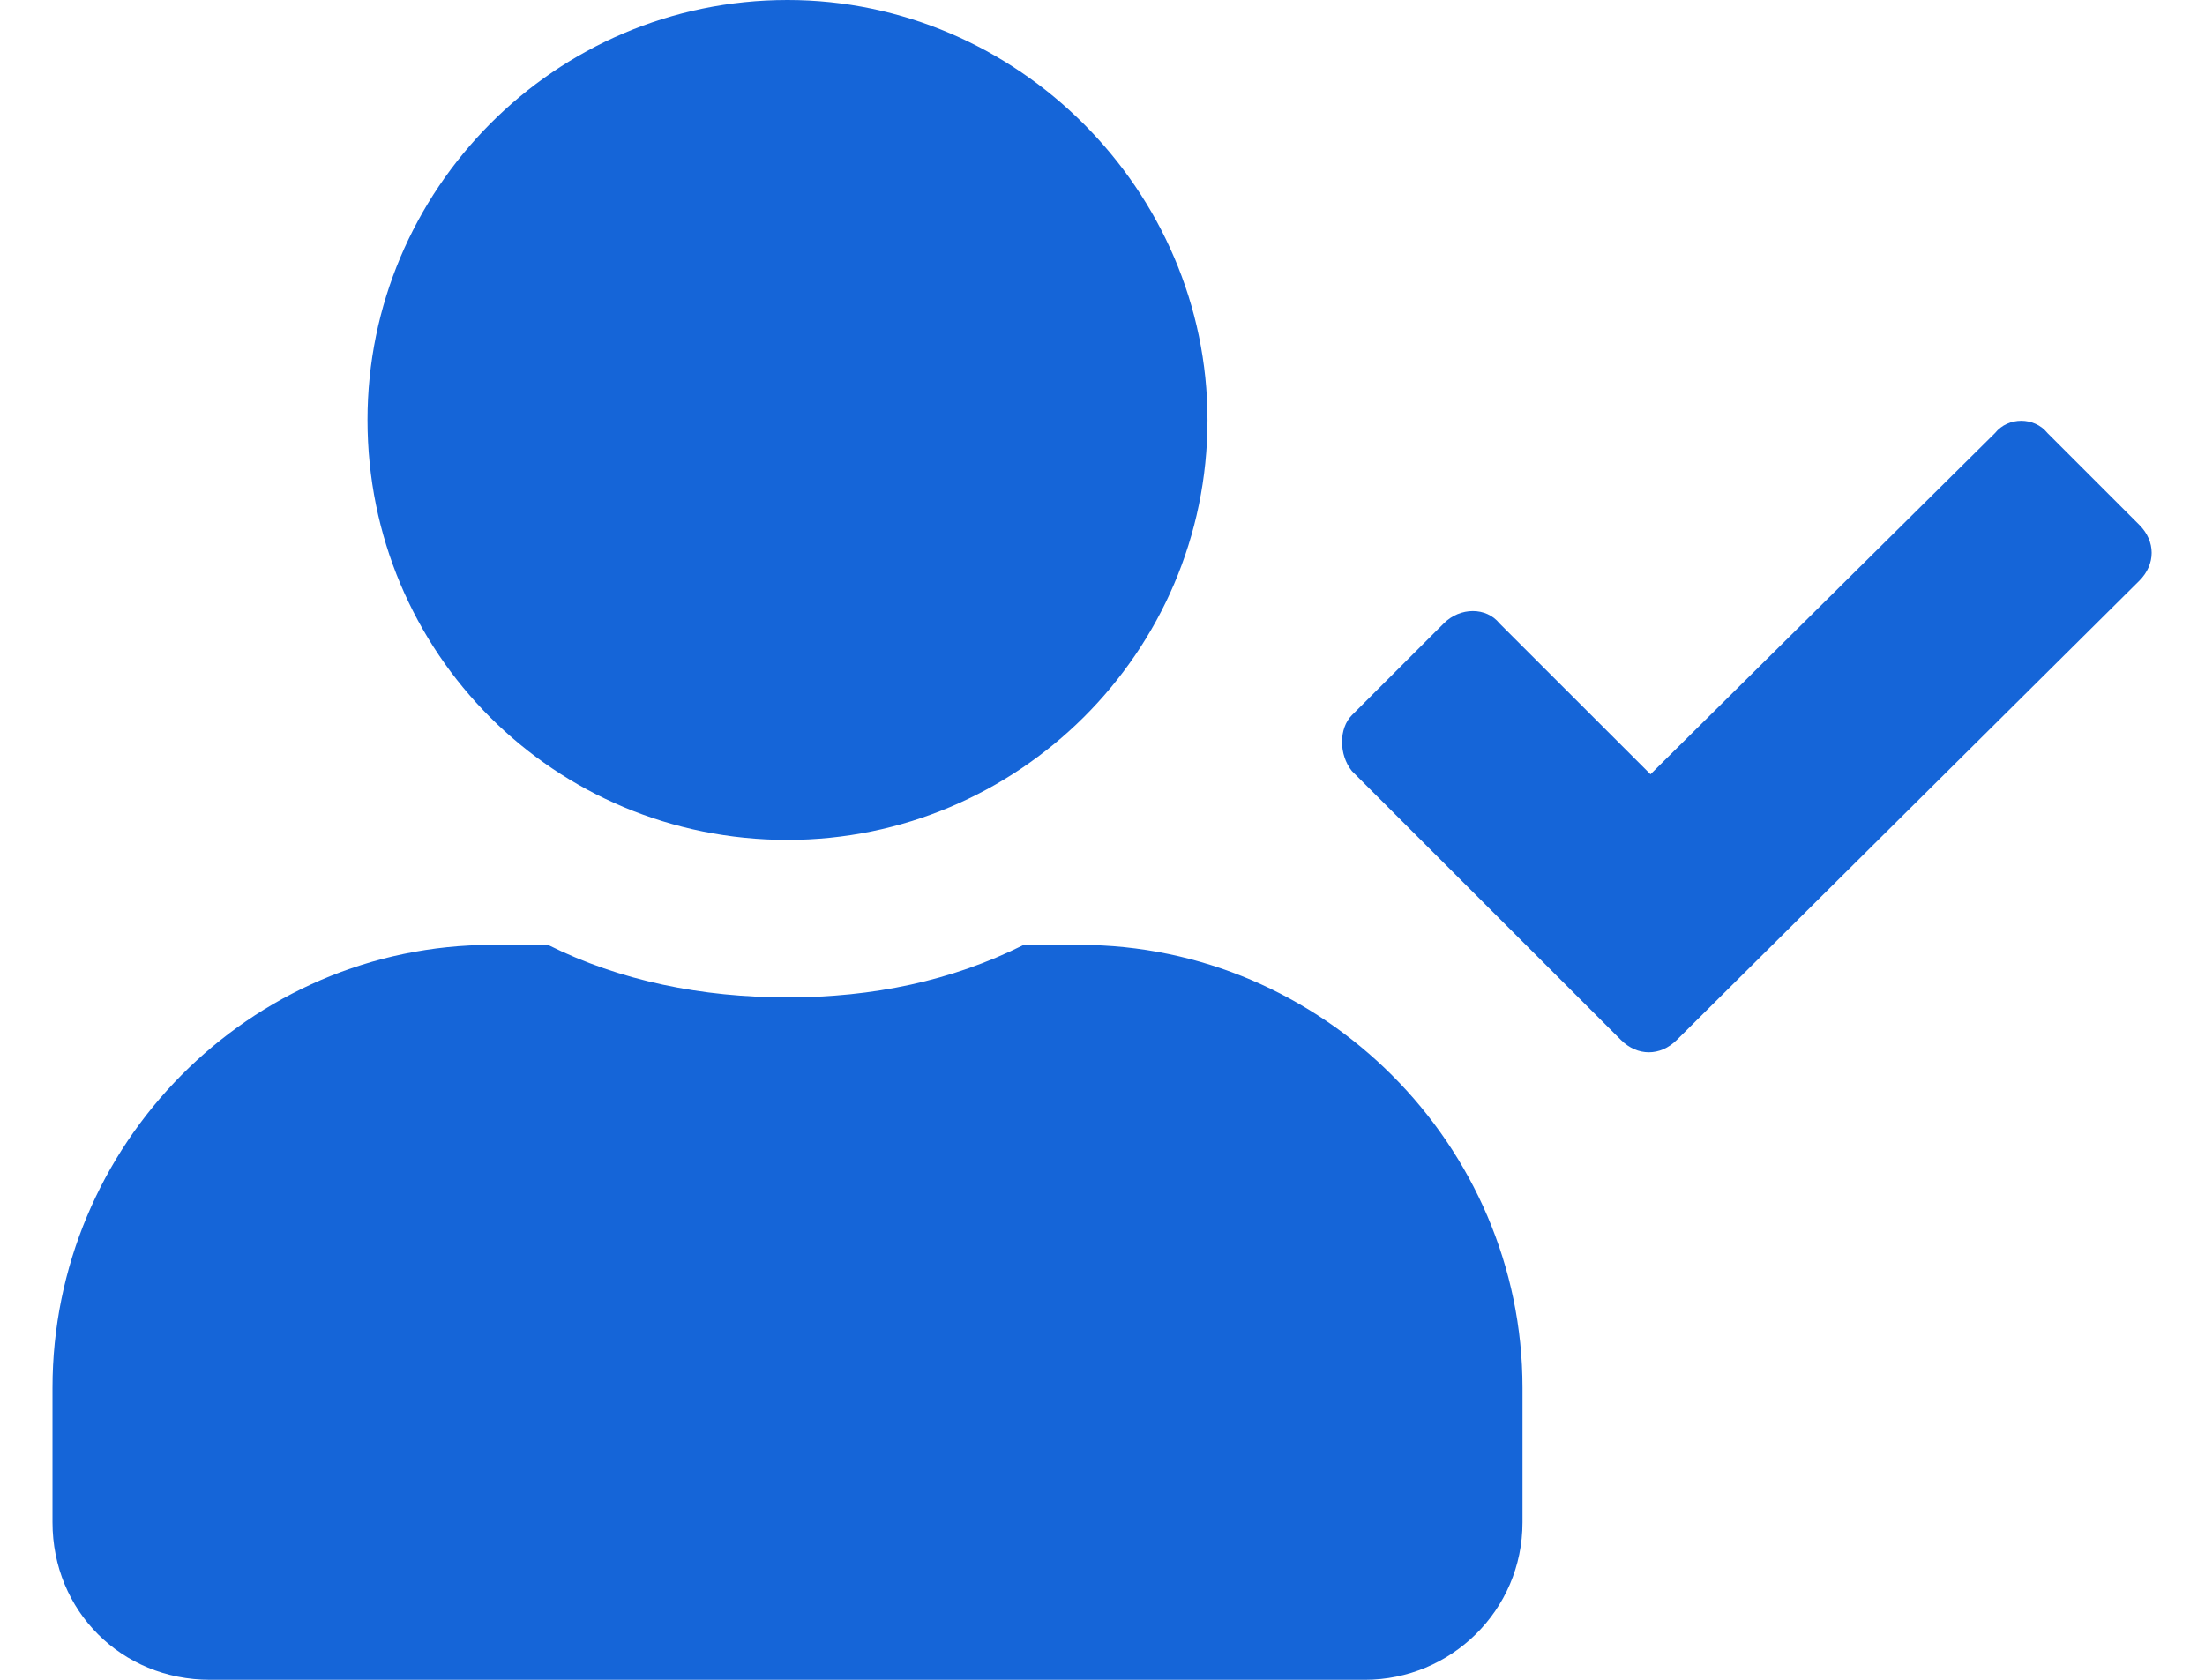 <svg width="21" height="16" viewBox="0 0 21 16" fill="none" xmlns="http://www.w3.org/2000/svg">
<path d="M7.5 8C9.688 8 11.5 6.219 11.5 4C11.5 1.812 9.688 0 7.5 0C5.281 0 3.5 1.812 3.5 4C3.5 6.219 5.281 8 7.5 8ZM10.281 9H9.75C9.062 9.344 8.312 9.5 7.5 9.5C6.688 9.5 5.906 9.344 5.219 9H4.688C2.375 9 0.5 10.906 0.5 13.219V14.5C0.5 15.344 1.156 16 2 16H13C13.812 16 14.5 15.344 14.5 14.5V13.219C14.5 10.906 12.594 9 10.281 9ZM20.375 5L19.5 4.125C19.375 3.969 19.125 3.969 19 4.125L15.719 7.375L14.281 5.938C14.156 5.781 13.906 5.781 13.75 5.938L12.875 6.812C12.75 6.938 12.75 7.188 12.875 7.344L15.438 9.906C15.594 10.062 15.812 10.062 15.969 9.906L20.375 5.531C20.531 5.375 20.531 5.156 20.375 5Z" fill="#1565D8"/>
</svg>
